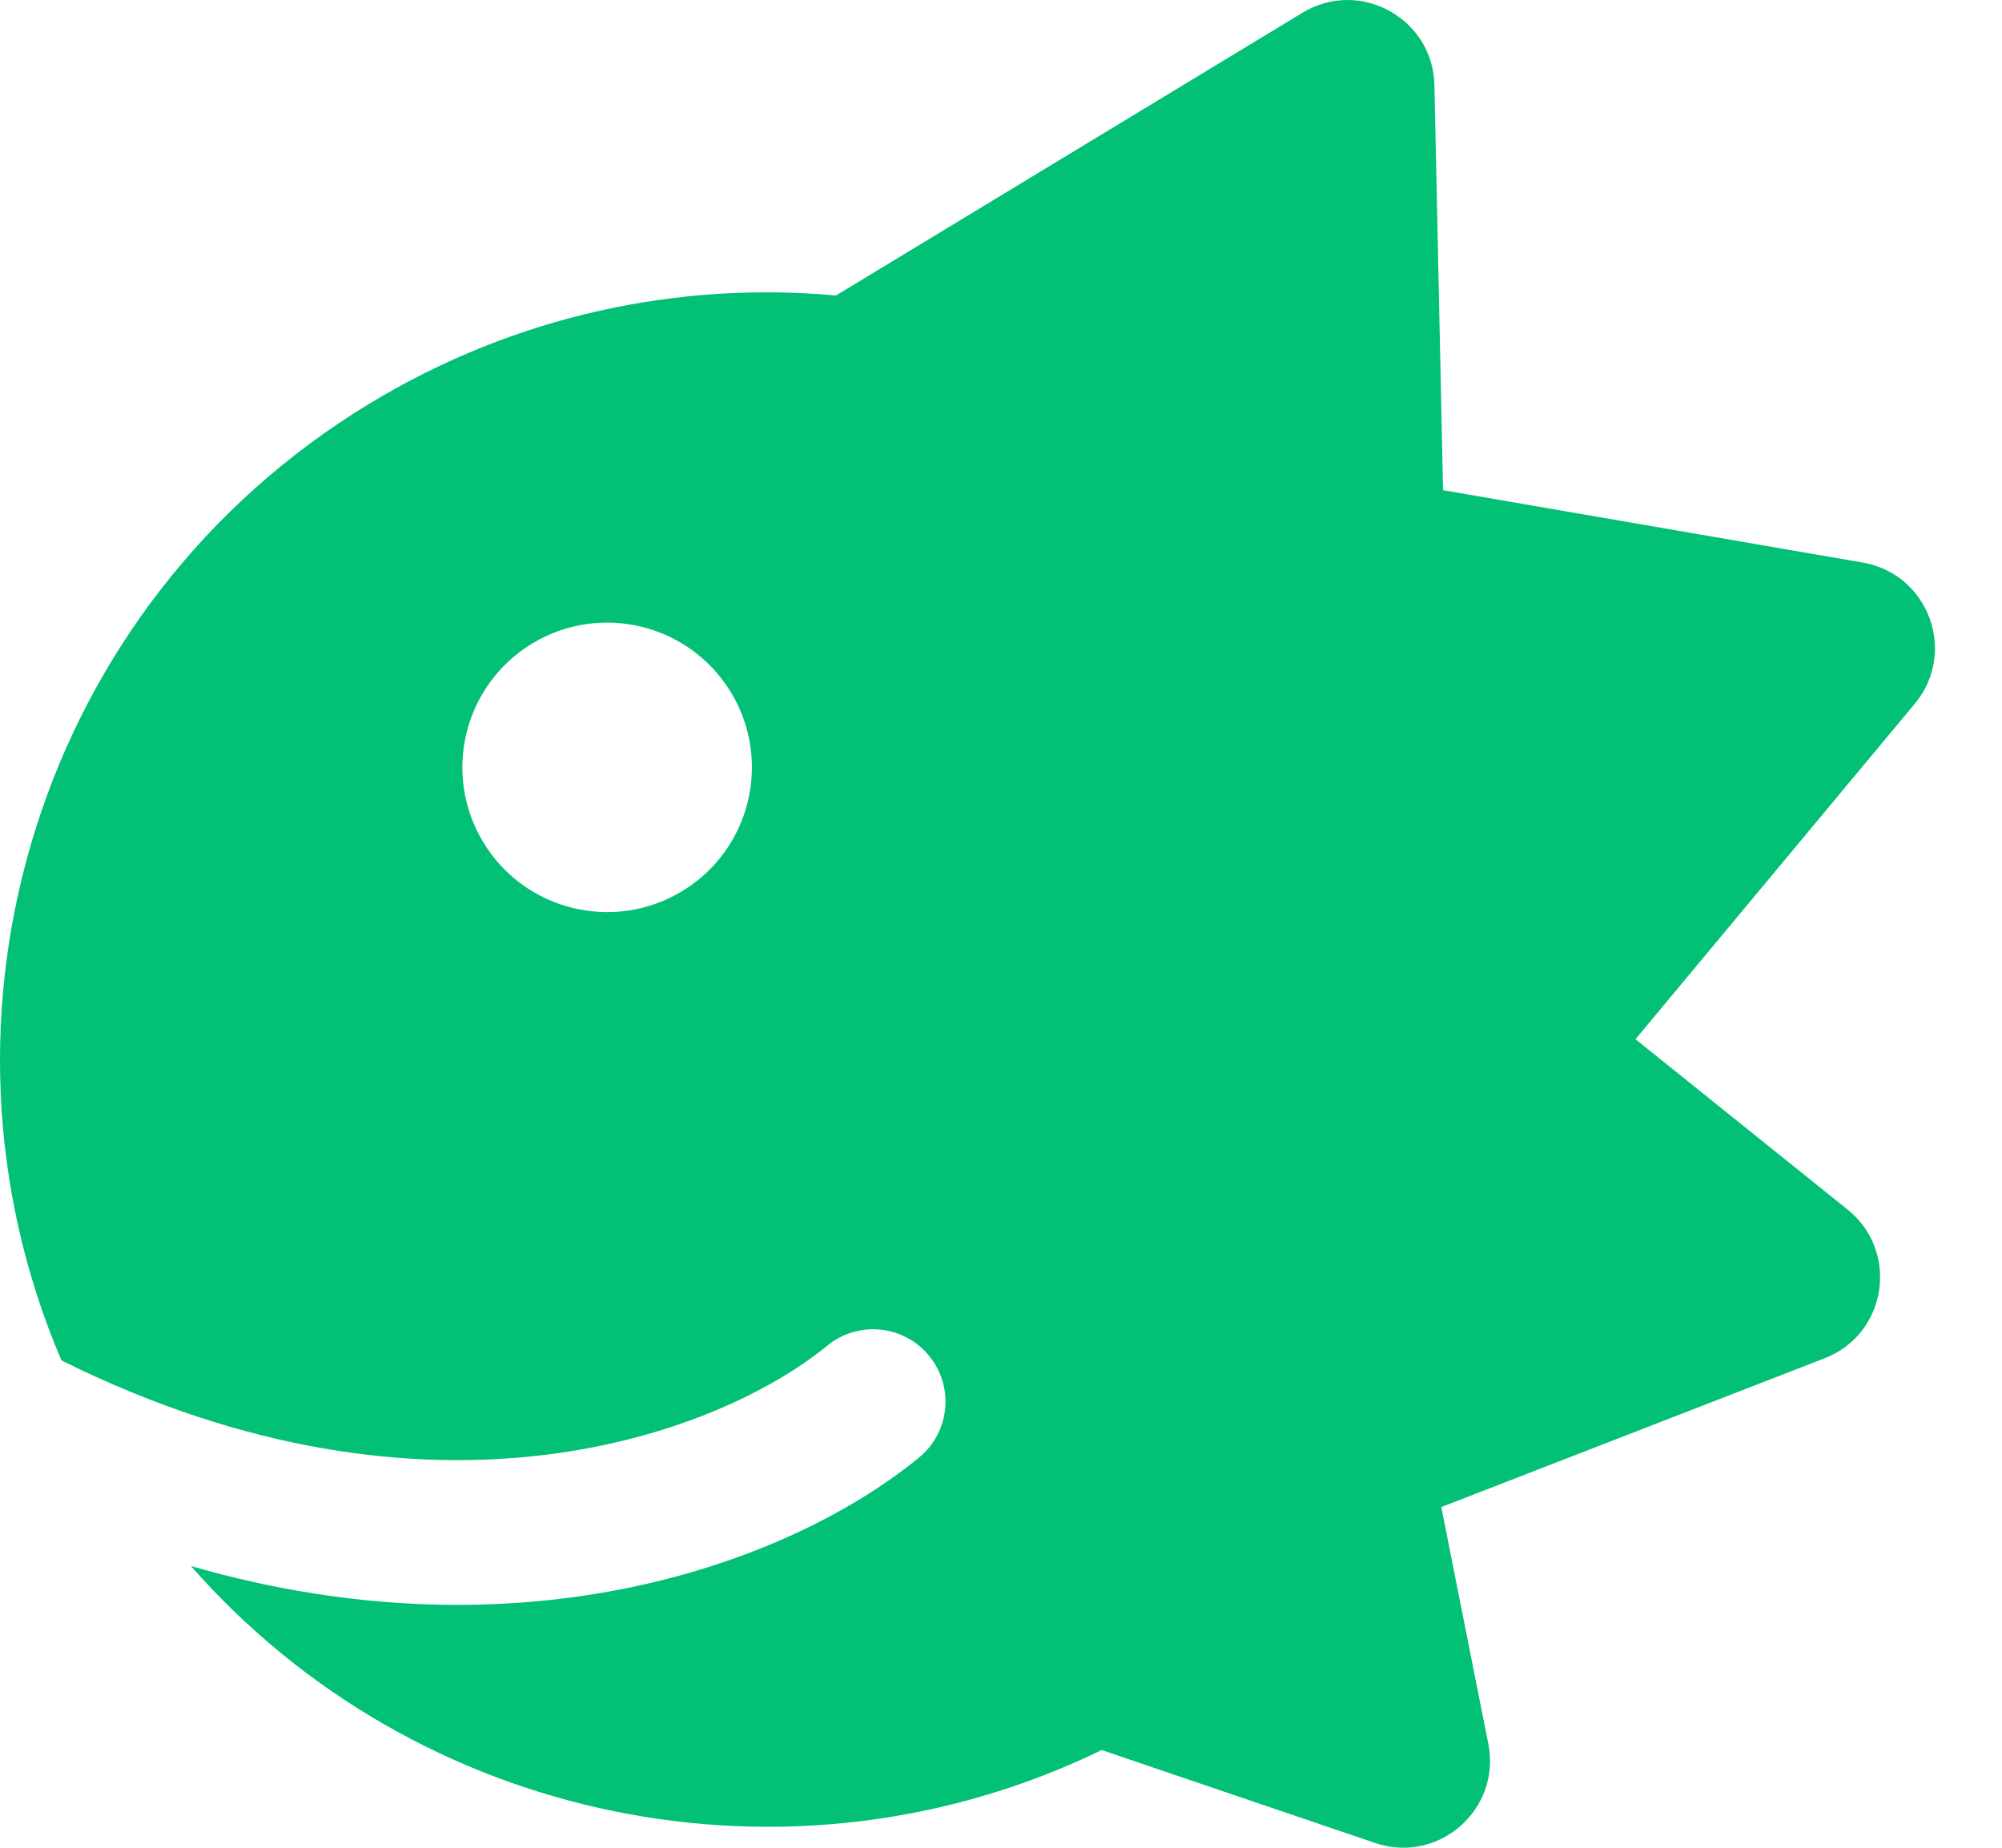 <svg width="26" height="24" viewBox="0 0 26 24" fill="none" xmlns="http://www.w3.org/2000/svg">
<path fill-rule="evenodd" clip-rule="evenodd" d="M16.916 0.165C17.659 -0.285 18.61 0.238 18.629 1.106L18.741 6.367L24.192 7.307C25.048 7.455 25.423 8.473 24.867 9.141L21.24 13.498L23.995 15.711C24.672 16.255 24.506 17.328 23.697 17.642L18.718 19.575L19.329 22.651C19.497 23.503 18.681 24.218 17.859 23.938L14.308 22.731C10.258 24.698 5.406 23.678 2.48 20.341C6.813 21.592 10.287 20.284 11.935 18.932C12.337 18.603 12.395 18.011 12.066 17.61C11.737 17.208 11.145 17.149 10.743 17.479C9.375 18.601 5.637 20.076 0.798 17.67C-1.122 13.18 0.504 7.845 4.801 5.241C6.692 4.095 8.812 3.652 10.857 3.838L16.916 0.165ZM8.859 11.575C7.971 12.113 6.815 11.829 6.277 10.941C5.739 10.053 6.023 8.897 6.911 8.359C7.799 7.821 8.955 8.105 9.493 8.993C10.031 9.881 9.747 11.037 8.859 11.575Z" fill="#02C076"/>
</svg>
